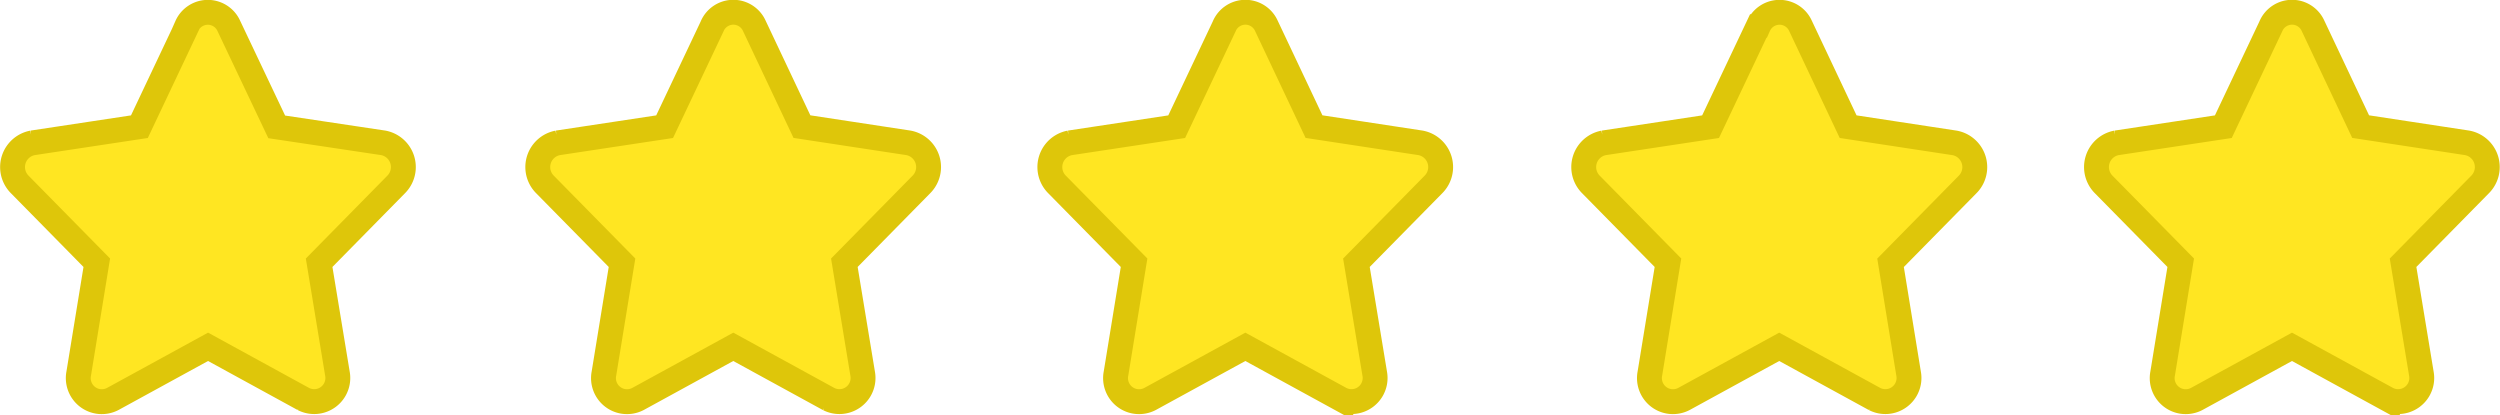 <svg xmlns="http://www.w3.org/2000/svg" xmlns:xlink="http://www.w3.org/1999/xlink" viewBox="0 0 100.5 16.7"><g fill="#ffe622" stroke="#dec60a"><use xlink:href="#B"/><use xlink:href="#B" x="20.585"/><path d="M70.682 1.045l-1.917 4.048-4.293.65a.99.99 0 0 0-.52 1.669l3.1 3.15-.726 4.45a.95.95 0 0 0 .357.944c.29.22.68.253 1.005.086l3.837-2.1 3.837 2.1a.95.95 0 0 0 1.362-1.03L76 10.564l3.1-3.15a.99.99 0 0 0-.52-1.669l-4.285-.653-1.913-4.048c-.148-.334-.48-.55-.845-.55s-.697.216-.845.55zm-63.162 0L5.604 5.093l-4.293.65a.99.99 0 0 0-.52 1.669l3.1 3.15-.726 4.45a.95.95 0 0 0 .357.944c.29.22.68.253 1.005.086l3.837-2.1 3.837 2.1a.95.95 0 0 0 1.362-1.03l-.734-4.45 3.1-3.15a.99.99 0 0 0-.52-1.669L11.124 5.1 9.2 1.045c-.148-.334-.48-.55-.845-.55s-.697.216-.845.55z"/><use xlink:href="#B" x="62.66"/></g><defs ><path id="B" d="M28.635 1.045l-1.917 4.048-4.293.65a.99.99 0 0 0-.52 1.669l3.1 3.15-.726 4.45c-.072.357.066.724.357.944s.68.253 1.005.086l3.837-2.1 3.837 2.1a.95.95 0 0 0 1.362-1.03l-.734-4.45 3.1-3.15a.99.99 0 0 0-.52-1.669l-4.285-.653-1.913-4.048c-.148-.334-.48-.55-.845-.55s-.697.216-.845.55z"/></defs></svg>